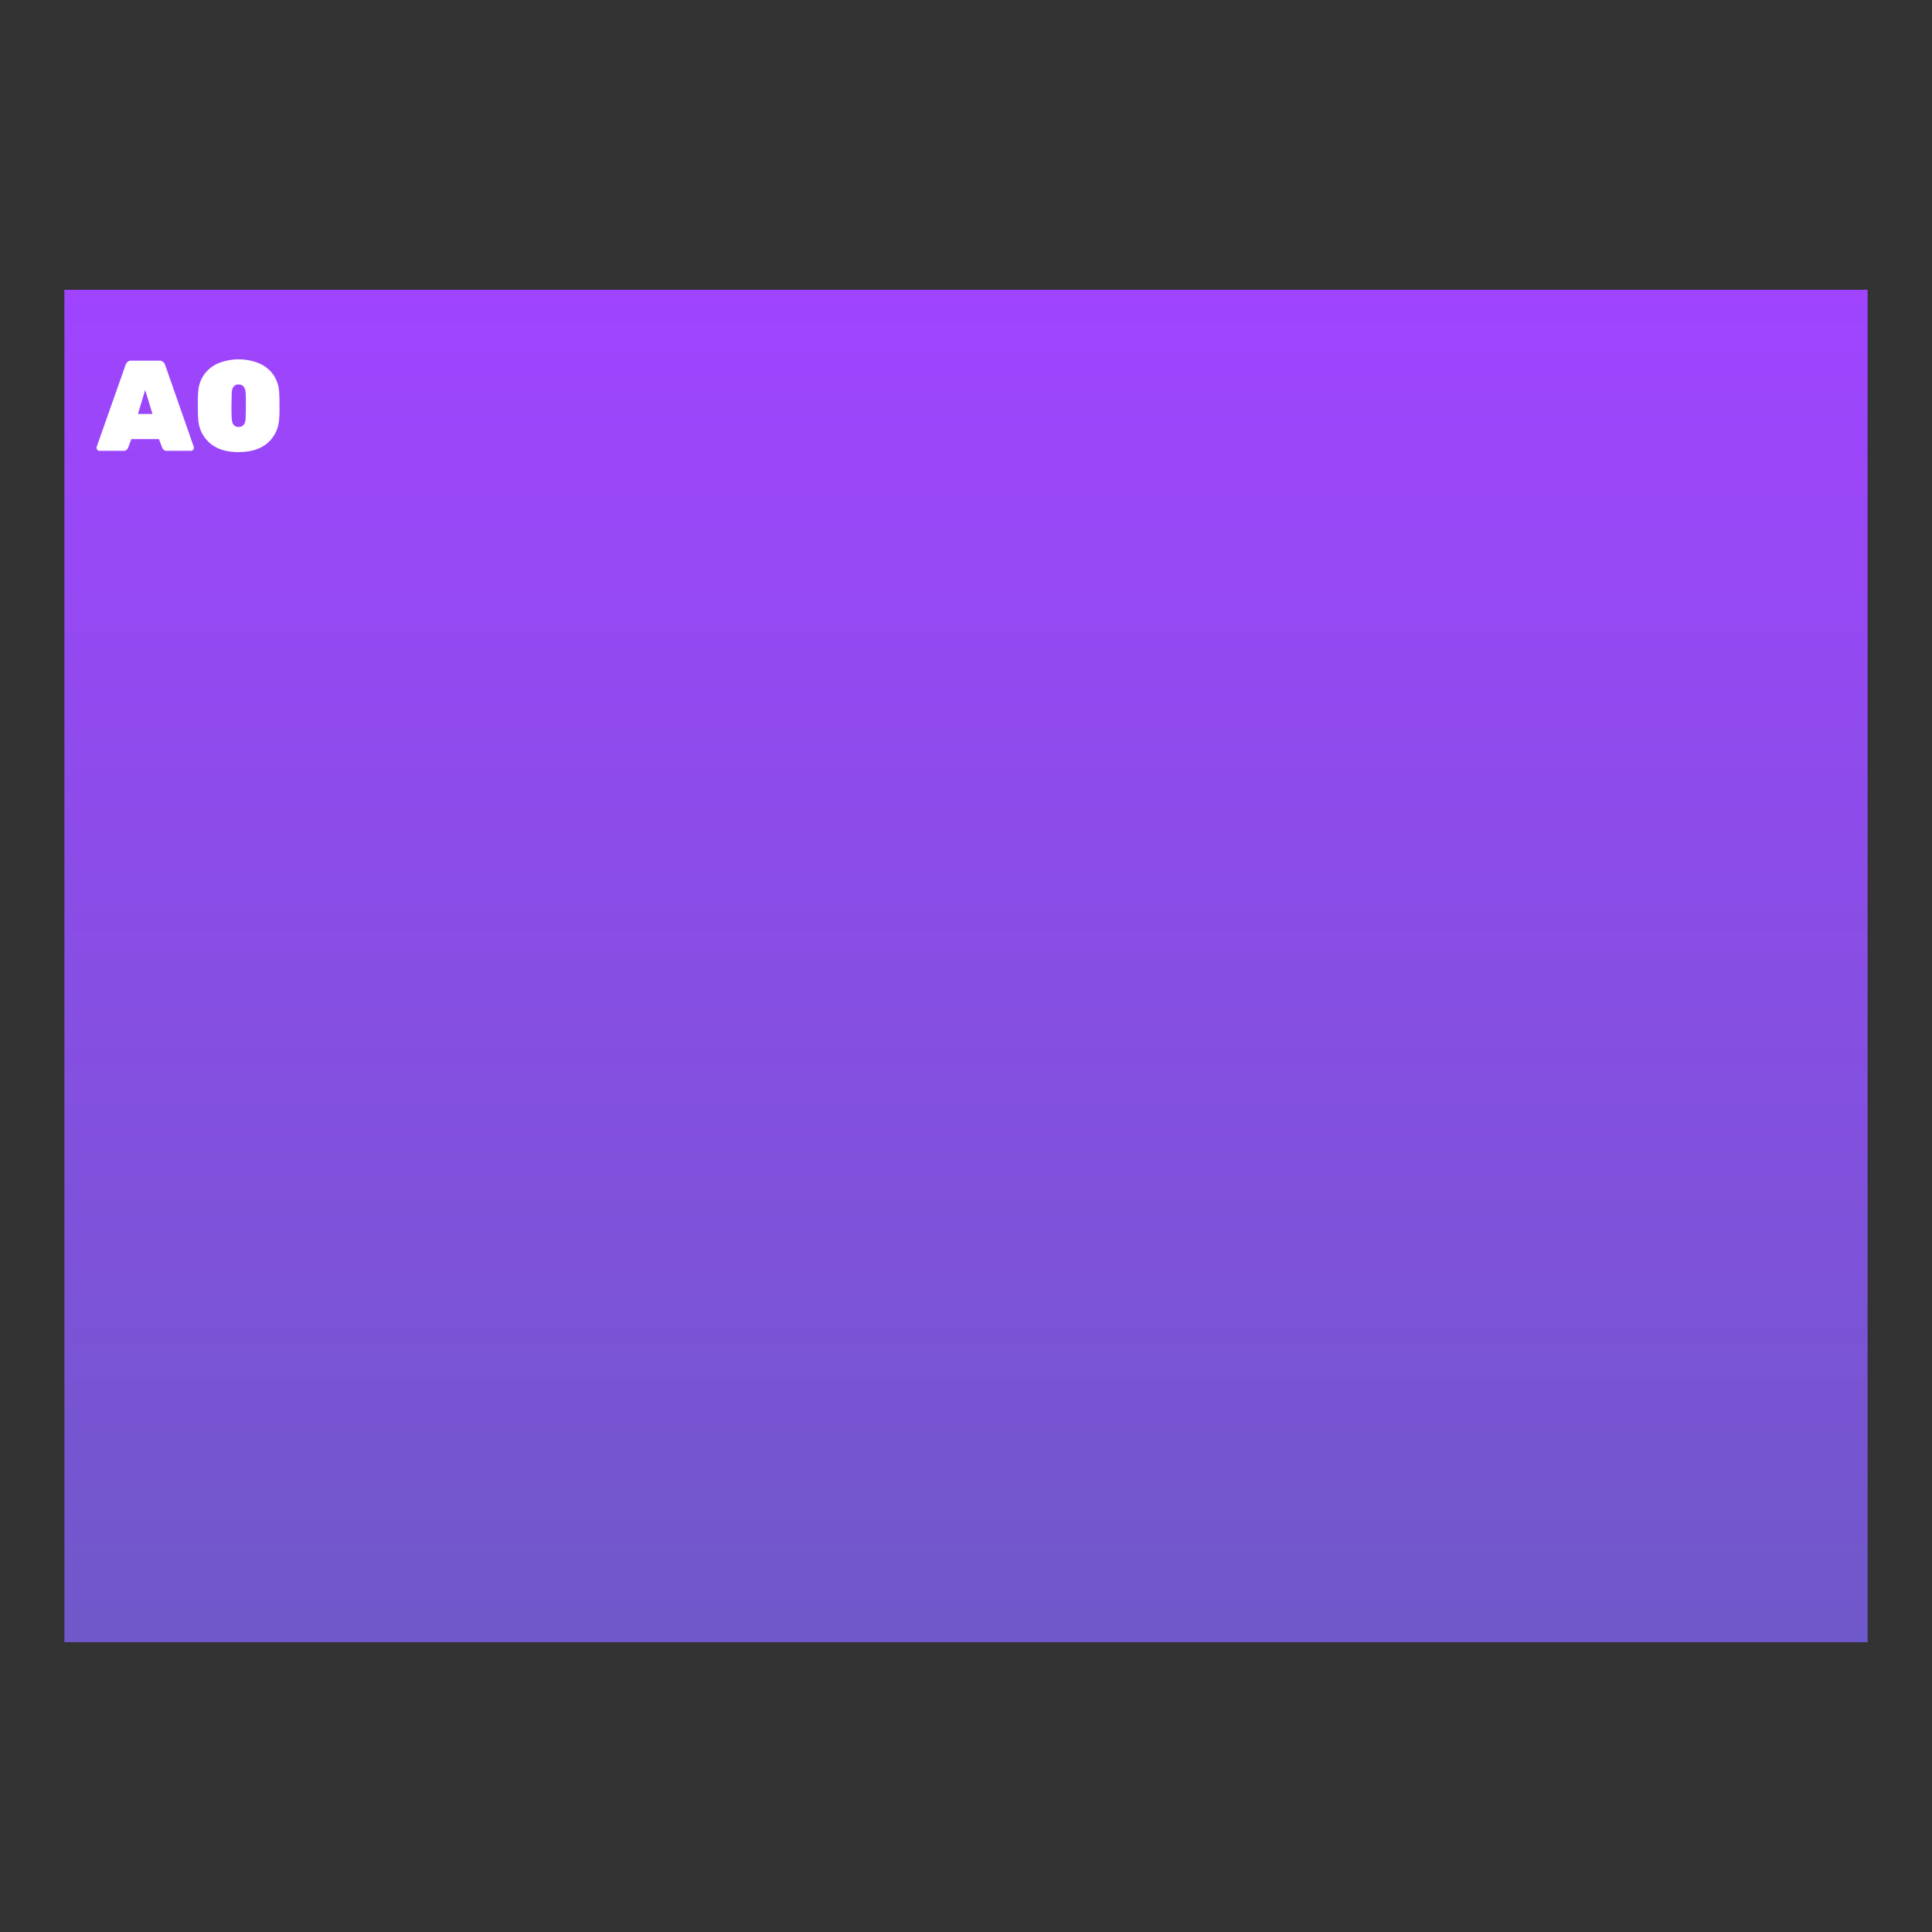 <svg xmlns="http://www.w3.org/2000/svg" xmlns:xlink="http://www.w3.org/1999/xlink" viewBox="0 0 600 600"><rect x="0" y="0" width="600" height="600" fill="#333333" stroke="none"/><defs><style>.a{fill:url(#a);}.b{fill:#fff;}</style><linearGradient id="a" x1="1515" y1="1185" x2="1095" y2="1185" gradientTransform="translate(-1005 -885)" gradientUnits="userSpaceOnUse"><stop offset="0" stop-color="#a044ff"/><stop offset="1" stop-color="#6f58c9"/></linearGradient></defs><title>A0_liggend</title><rect class="a" x="90" y="20" width="420" height="560" transform="translate(0 600) rotate(-90)"/><path class="b" d="M30.26,139.74a.85.85,0,0,1-.26-.62.79.79,0,0,1,0-.28L39,113.32a2.1,2.1,0,0,1,.6-.92,1.69,1.69,0,0,1,1.2-.4h8.68a1.69,1.69,0,0,1,1.2.4,2.1,2.1,0,0,1,.6.92l8.92,25.52a.79.79,0,0,1,0,.28.89.89,0,0,1-.88.88h-7.4a1.48,1.48,0,0,1-1.56-1l-1-2.64H40.8l-1,2.64a1.48,1.48,0,0,1-1.56,1h-7.4A.85.85,0,0,1,30.26,139.74Zm12.58-11.18h4.52l-2.28-7.44Z"/><path class="b" d="M65.12,137.56a10.52,10.52,0,0,1-3.56-7.4q-.12-1.64-.12-4.2c0-1.73,0-3.16.12-4.28a10.28,10.28,0,0,1,1.74-5.22,10.47,10.47,0,0,1,4.32-3.56,16.9,16.9,0,0,1,13,0,10.47,10.47,0,0,1,4.32,3.56,10.28,10.28,0,0,1,1.74,5.22c.08,1.12.12,2.55.12,4.28s0,3.11-.12,4.2a10.52,10.52,0,0,1-3.56,7.4c-2.13,1.87-5.13,2.81-9,2.84S67.25,139.43,65.12,137.56ZM76.28,130c0-.77.08-2.12.08-4s0-3.28-.08-4c-.11-1.71-.83-2.57-2.16-2.6s-2.05.89-2.16,2.6c0,1.44-.08,2.77-.08,4s0,2.49.08,4c.11,1.73.83,2.6,2.16,2.6S76.17,131.69,76.28,130Z"/></svg>